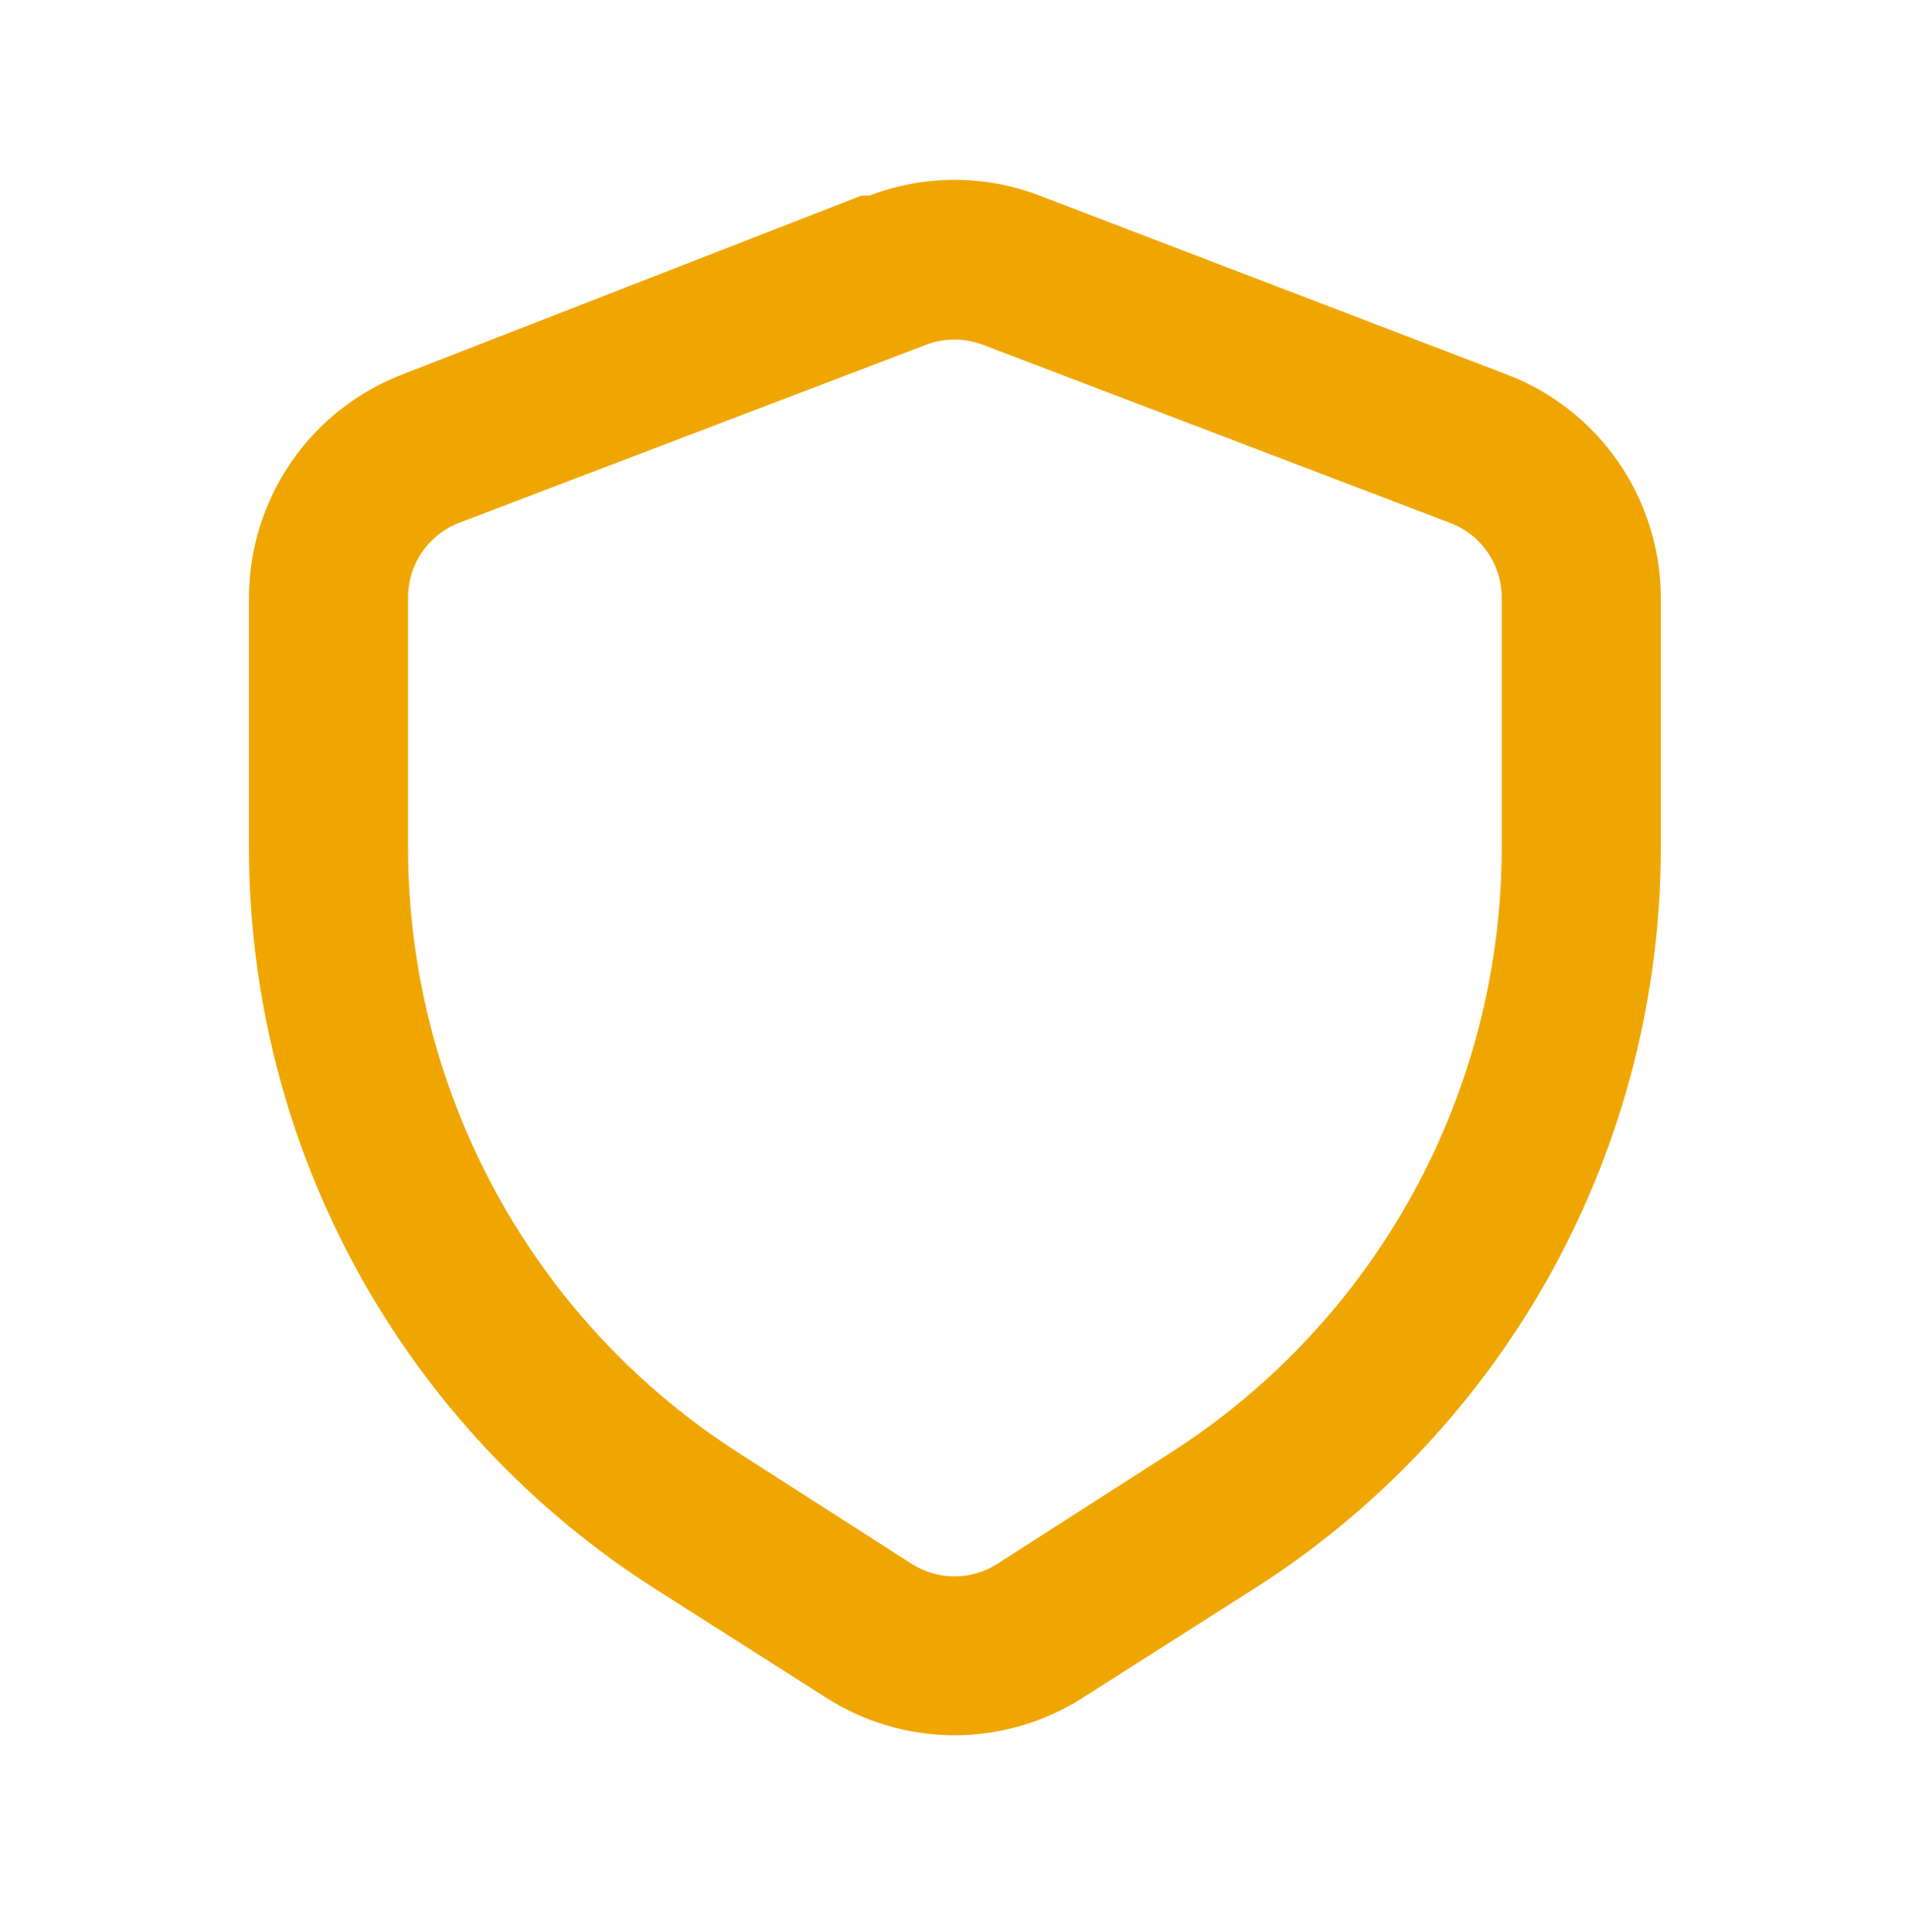 <svg width="82" height="83" viewBox="0 0 82 83" fill="none" xmlns="http://www.w3.org/2000/svg">
<path d="M53.881 68.231C59.23 64.828 63.635 60.123 66.687 54.555C69.739 48.986 71.34 42.734 71.34 36.379V25.682C71.335 23.596 70.699 21.561 69.515 19.846C68.332 18.132 66.656 16.819 64.712 16.082L44.656 8.402C42.301 7.5 39.699 7.5 37.344 8.402H37.002L17.288 16.082C15.35 16.824 13.682 18.14 12.505 19.854C11.327 21.568 10.696 23.6 10.694 25.682V36.379C10.691 42.731 12.286 48.981 15.332 54.549C18.378 60.118 22.777 64.824 28.119 68.231L35.499 72.928C37.143 73.977 39.051 74.534 41 74.534C42.949 74.534 44.857 73.977 46.501 72.928L53.881 68.231ZM64.507 36.379C64.506 41.578 63.197 46.693 60.7 51.248C58.203 55.803 54.6 59.652 50.225 62.436L42.845 67.168C42.294 67.522 41.654 67.711 41 67.711C40.346 67.711 39.706 67.522 39.155 67.168L31.775 62.436C27.406 59.648 23.809 55.798 21.319 51.242C18.828 46.687 17.524 41.575 17.527 36.379V25.682C17.523 24.985 17.729 24.304 18.12 23.728C18.511 23.152 19.067 22.71 19.714 22.459L39.77 14.813C40.562 14.507 41.438 14.507 42.23 14.813L62.286 22.459C62.94 22.704 63.503 23.145 63.9 23.721C64.297 24.297 64.509 24.981 64.507 25.682V36.379Z" fill="#F0A600"/>
</svg>
